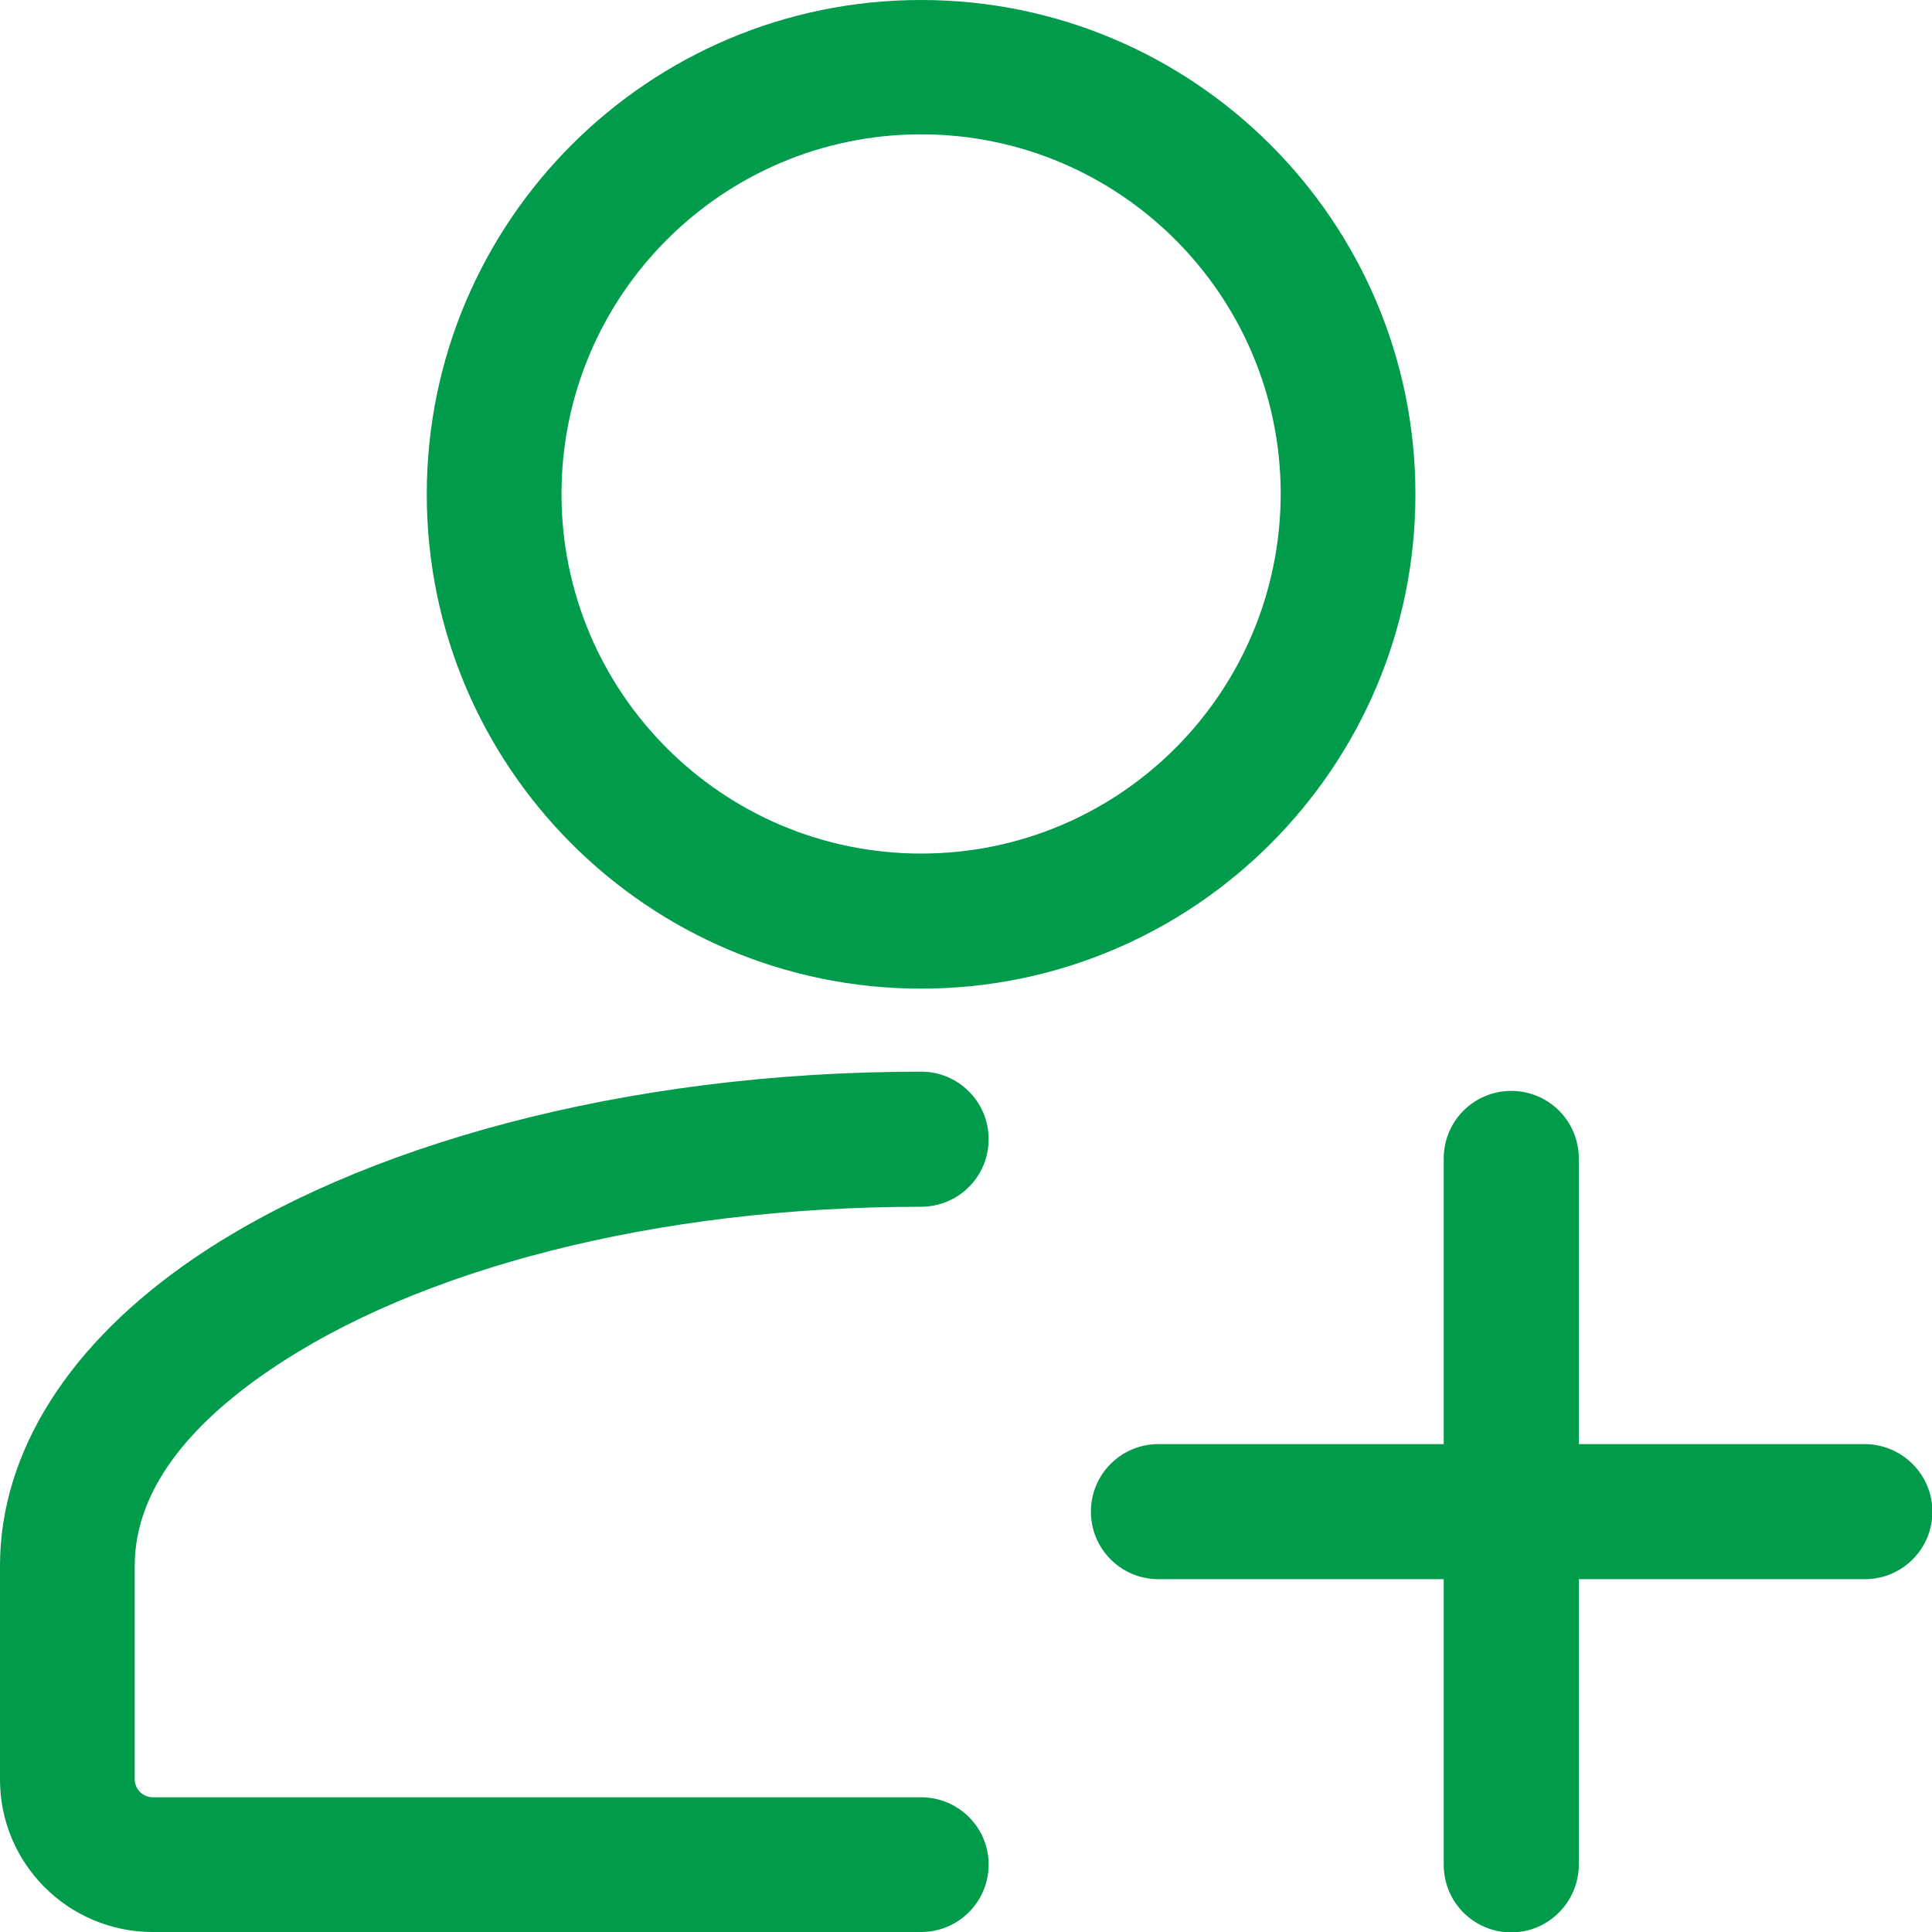 <?xml version="1.0" encoding="utf-8"?>
<!-- Generator: Adobe Illustrator 27.6.1, SVG Export Plug-In . SVG Version: 6.00 Build 0)  -->
<svg version="1.1" id="Layer_1" xmlns="http://www.w3.org/2000/svg" xmlns:xlink="http://www.w3.org/1999/xlink" x="0px" y="0px"
	 viewBox="0 0 512 512" style="enable-background:new 0 0 512 512;" xml:space="preserve">
<style type="text/css">
	.st0{fill-rule:evenodd;clip-rule:evenodd;fill:#009B4B;}
</style>
<g>
	<g>
		<path class="st0" d="M494.1,382.7H307c-9.9,0-17.9,8-17.9,17.9s8,17.9,17.9,17.9l0,0h187.2c9.9,0,17.9-8,17.9-17.9
			S504,382.7,494.1,382.7z"/>
		<path class="st0" d="M418.4,494.1V307c0-9.9-8-17.9-17.9-17.9s-17.9,8-17.9,17.9l0,0v187.2c0,9.9,8,17.9,17.9,17.9
			S418.4,504,418.4,494.1z"/>
	</g>
	<path class="st0" d="M244.1,476.3H40.5c-2.6,0-4.8-2.1-4.8-4.8l0,0V415c0-19.8,14.1-37.2,35.9-52c38.9-26.5,101.8-43.2,172.5-43.2
		c9.9,0,17.9-8,17.9-17.9c0-9.9-8-17.9-17.9-17.9c-79.1,0-149.1,19.8-192.6,49.4C18.3,356,0,384.8,0,415v56.6
		C0,493.9,18.1,512,40.5,512c0,0,0,0,0,0h203.6c9.9,0,17.9-8,17.9-17.9C262,484.3,254,476.3,244.1,476.3z"/>
	<path class="st0" d="M244.1,0c-72.3,0-131,58.7-131,131s58.7,131,131,131s131-58.7,131-131S316.4,0,244.1,0z M244.1,226.2
		c-52.6,0-95.3-42.7-95.3-95.3c0-52.6,42.7-95.3,95.3-95.3s95.3,42.7,95.3,95.3C339.3,183.6,296.7,226.2,244.1,226.2z"/>
</g>
</svg>
